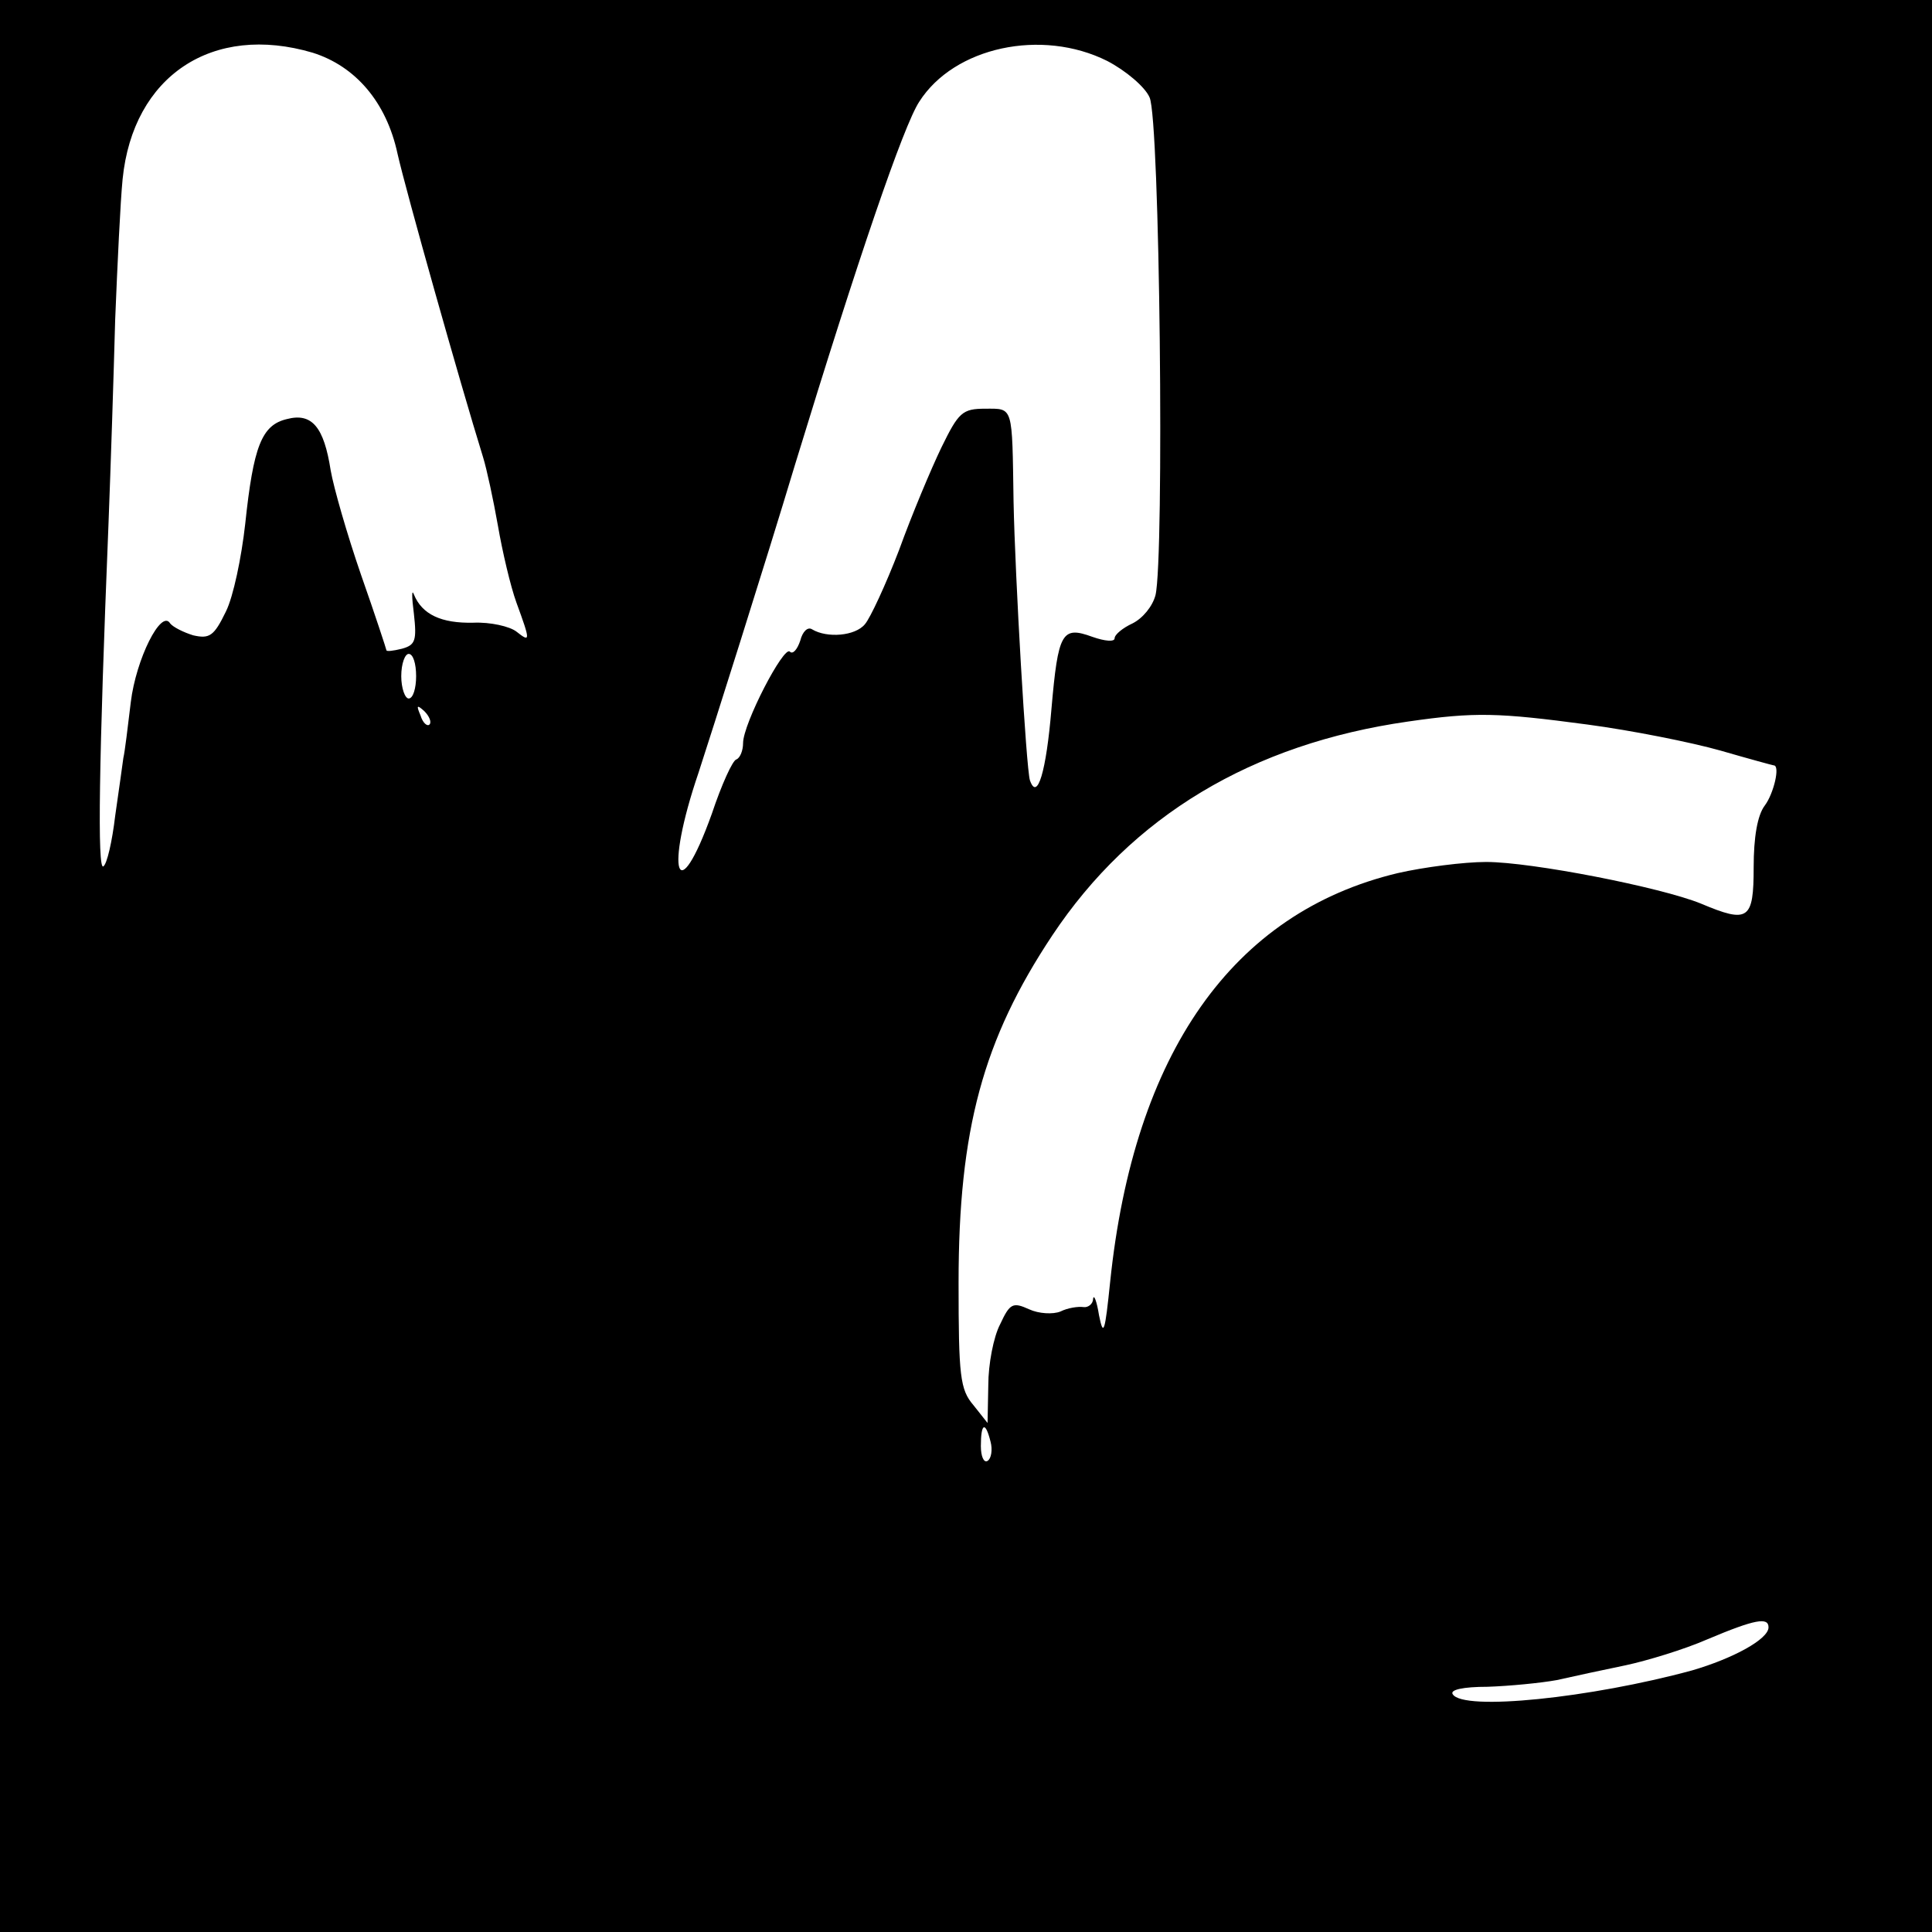 <?xml version="1.0" standalone="no"?>
<!DOCTYPE svg PUBLIC "-//W3C//DTD SVG 20010904//EN"
 "http://www.w3.org/TR/2001/REC-SVG-20010904/DTD/svg10.dtd">
<svg version="1.0" xmlns="http://www.w3.org/2000/svg"
 width="260pt" height="260pt" viewBox="0 0 260 260"
 preserveAspectRatio="xMidYMid meet">
<g transform="translate(0,260) scale(0.1,-0.1)"
fill="#000000" stroke="none">
<path d="M0 1300 l0 -1300 1300 0 1300 0 0 1300 0 1300 -1300 0 -1300 0 0
-1300z m421 1229 c57 -18 99 -66 114 -136 11 -49 84 -308 115 -408 5 -16 14
-58 20 -92 6 -35 17 -82 25 -104 19 -52 19 -54 0 -39 -9 7 -35 13 -58 12 -43
-1 -69 11 -80 38 -3 8 -3 -3 0 -26 4 -36 2 -42 -16 -47 -12 -3 -21 -4 -21 -2
0 1 -15 47 -34 101 -19 55 -37 118 -41 141 -9 58 -25 78 -59 69 -34 -8 -45
-37 -56 -141 -5 -45 -16 -98 -26 -118 -16 -33 -22 -37 -44 -32 -13 4 -27 11
-31 16 -12 20 -46 -48 -53 -106 -4 -33 -8 -67 -10 -75 -1 -8 -6 -43 -11 -78
-4 -34 -11 -65 -16 -68 -8 -5 -6 140 7 461 3 77 7 201 9 275 3 74 7 159 10
189 14 139 121 210 256 170z m1069 -11 c25 -13 51 -35 57 -49 14 -28 20 -621
8 -670 -4 -15 -17 -31 -31 -38 -13 -6 -24 -15 -24 -20 0 -5 -13 -4 -30 2 -41
15 -46 6 -55 -97 -7 -84 -19 -125 -29 -96 -5 16 -20 274 -22 375 -2 130 0 125
-38 125 -31 0 -36 -5 -59 -52 -14 -29 -40 -91 -57 -138 -18 -47 -39 -92 -46
-100 -13 -16 -51 -19 -71 -7 -6 4 -13 -3 -16 -15 -4 -12 -10 -19 -14 -15 -8 9
-63 -97 -63 -123 0 -10 -4 -20 -9 -22 -5 -1 -20 -34 -33 -73 -47 -131 -64 -80
-18 55 17 52 90 282 130 415 85 278 146 456 167 488 47 74 165 99 253 55z
m-930 -828 c0 -16 -4 -30 -10 -30 -5 0 -10 14 -10 30 0 17 5 30 10 30 6 0 10
-13 10 -30z m18 -65 c-3 -3 -9 2 -12 12 -6 14 -5 15 5 6 7 -7 10 -15 7 -18z
m1558 0 c60 -8 140 -24 179 -35 38 -11 71 -20 72 -20 9 0 0 -38 -12 -54 -10
-13 -15 -43 -15 -83 0 -71 -7 -76 -71 -49 -54 22 -228 56 -289 56 -30 0 -84
-7 -119 -15 -222 -53 -355 -242 -387 -550 -7 -68 -9 -75 -15 -45 -3 19 -7 29
-8 22 0 -7 -7 -12 -13 -11 -7 1 -21 -1 -31 -6 -10 -4 -29 -3 -42 3 -22 10 -26
8 -39 -20 -9 -17 -16 -54 -16 -82 l-1 -51 -19 24 c-18 21 -20 39 -20 165 0
206 33 327 126 467 107 161 269 258 479 288 90 13 121 12 241 -4z m-803 -965
c3 -11 1 -23 -4 -26 -5 -3 -9 6 -9 20 0 31 6 34 13 6z m1047 -250 c0 -16 -48
-42 -103 -58 -136 -37 -308 -55 -322 -32 -4 6 14 10 47 10 29 1 71 5 93 9 22
5 64 14 93 20 28 6 78 21 110 35 64 27 82 30 82 16z"/>
</g>
</svg>
